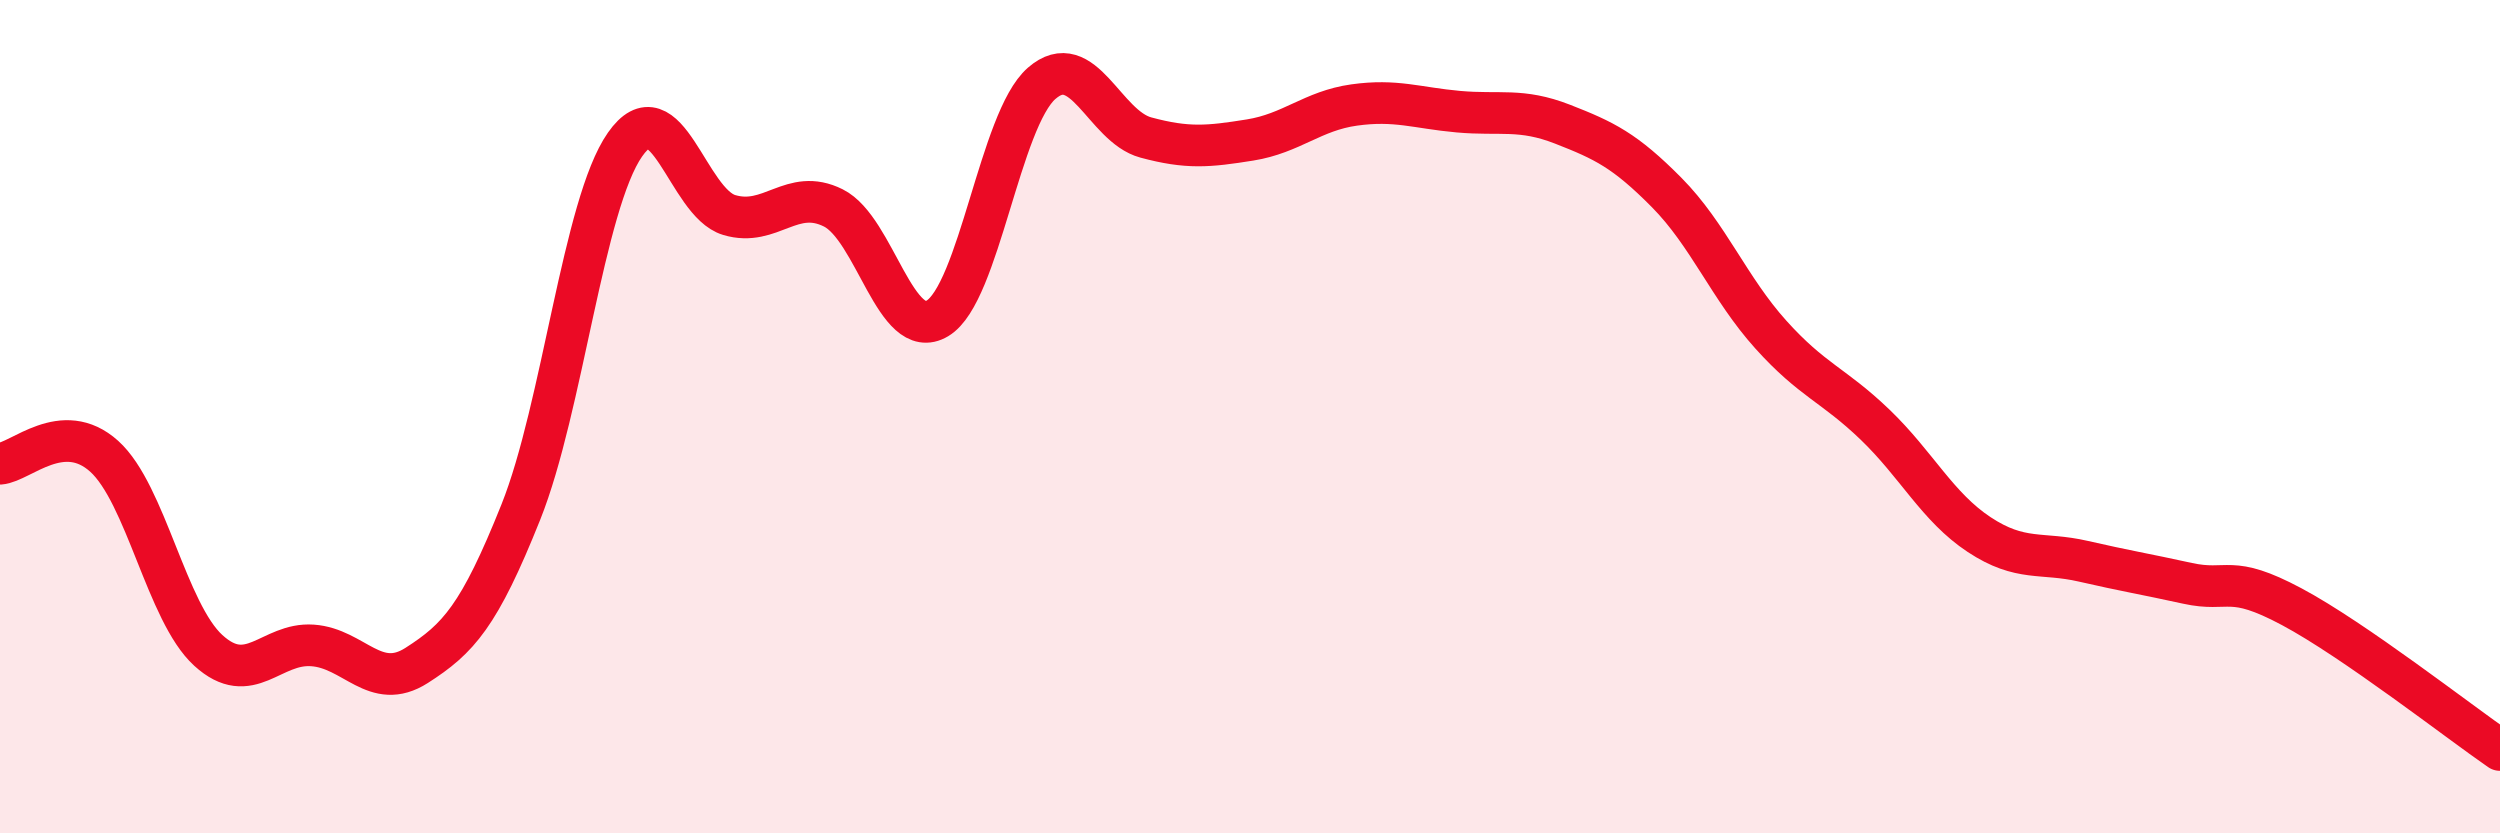 
    <svg width="60" height="20" viewBox="0 0 60 20" xmlns="http://www.w3.org/2000/svg">
      <path
        d="M 0,11.13 C 0.5,11.09 1.5,10.05 2.5,10.95 C 3.5,11.85 4,14.7 5,15.61 C 6,16.52 6.5,15.42 7.5,15.49 C 8.5,15.56 9,16.61 10,15.97 C 11,15.33 11.5,14.79 12.5,12.29 C 13.5,9.79 14,4.9 15,3.47 C 16,2.04 16.5,4.86 17.5,5.16 C 18.5,5.46 19,4.49 20,4.99 C 21,5.49 21.5,8.24 22.5,7.64 C 23.5,7.04 24,2.87 25,2 C 26,1.13 26.5,3.03 27.5,3.3 C 28.5,3.57 29,3.52 30,3.36 C 31,3.2 31.5,2.66 32.5,2.52 C 33.5,2.38 34,2.59 35,2.68 C 36,2.77 36.5,2.59 37.5,2.98 C 38.5,3.37 39,3.61 40,4.62 C 41,5.63 41.5,6.92 42.5,8.03 C 43.5,9.14 44,9.23 45,10.19 C 46,11.15 46.5,12.17 47.5,12.83 C 48.5,13.49 49,13.24 50,13.47 C 51,13.7 51.5,13.78 52.5,14 C 53.5,14.22 53.5,13.76 55,14.56 C 56.5,15.36 59,17.31 60,18L60 20L0 20Z"
        fill="#EB0A25"
        opacity="0.1"
        stroke-linecap="round"
        stroke-linejoin="round"
      />
      <path
        d="M 0,11.13 C 0.5,11.09 1.5,10.05 2.5,10.95 C 3.5,11.85 4,14.7 5,15.61 C 6,16.52 6.5,15.42 7.5,15.49 C 8.5,15.56 9,16.61 10,15.97 C 11,15.33 11.5,14.79 12.5,12.29 C 13.5,9.79 14,4.9 15,3.47 C 16,2.04 16.5,4.86 17.5,5.16 C 18.5,5.46 19,4.49 20,4.99 C 21,5.49 21.5,8.24 22.5,7.64 C 23.5,7.04 24,2.87 25,2 C 26,1.13 26.5,3.03 27.5,3.3 C 28.5,3.57 29,3.52 30,3.36 C 31,3.2 31.5,2.66 32.5,2.52 C 33.5,2.38 34,2.59 35,2.68 C 36,2.77 36.5,2.59 37.5,2.98 C 38.5,3.37 39,3.61 40,4.62 C 41,5.63 41.5,6.92 42.5,8.03 C 43.5,9.14 44,9.23 45,10.19 C 46,11.15 46.5,12.17 47.5,12.83 C 48.5,13.49 49,13.24 50,13.47 C 51,13.7 51.5,13.78 52.5,14 C 53.5,14.22 53.5,13.76 55,14.56 C 56.5,15.36 59,17.31 60,18"
        stroke="#EB0A25"
        stroke-width="1"
        fill="none"
        stroke-linecap="round"
        stroke-linejoin="round"
      />
    </svg>
  
